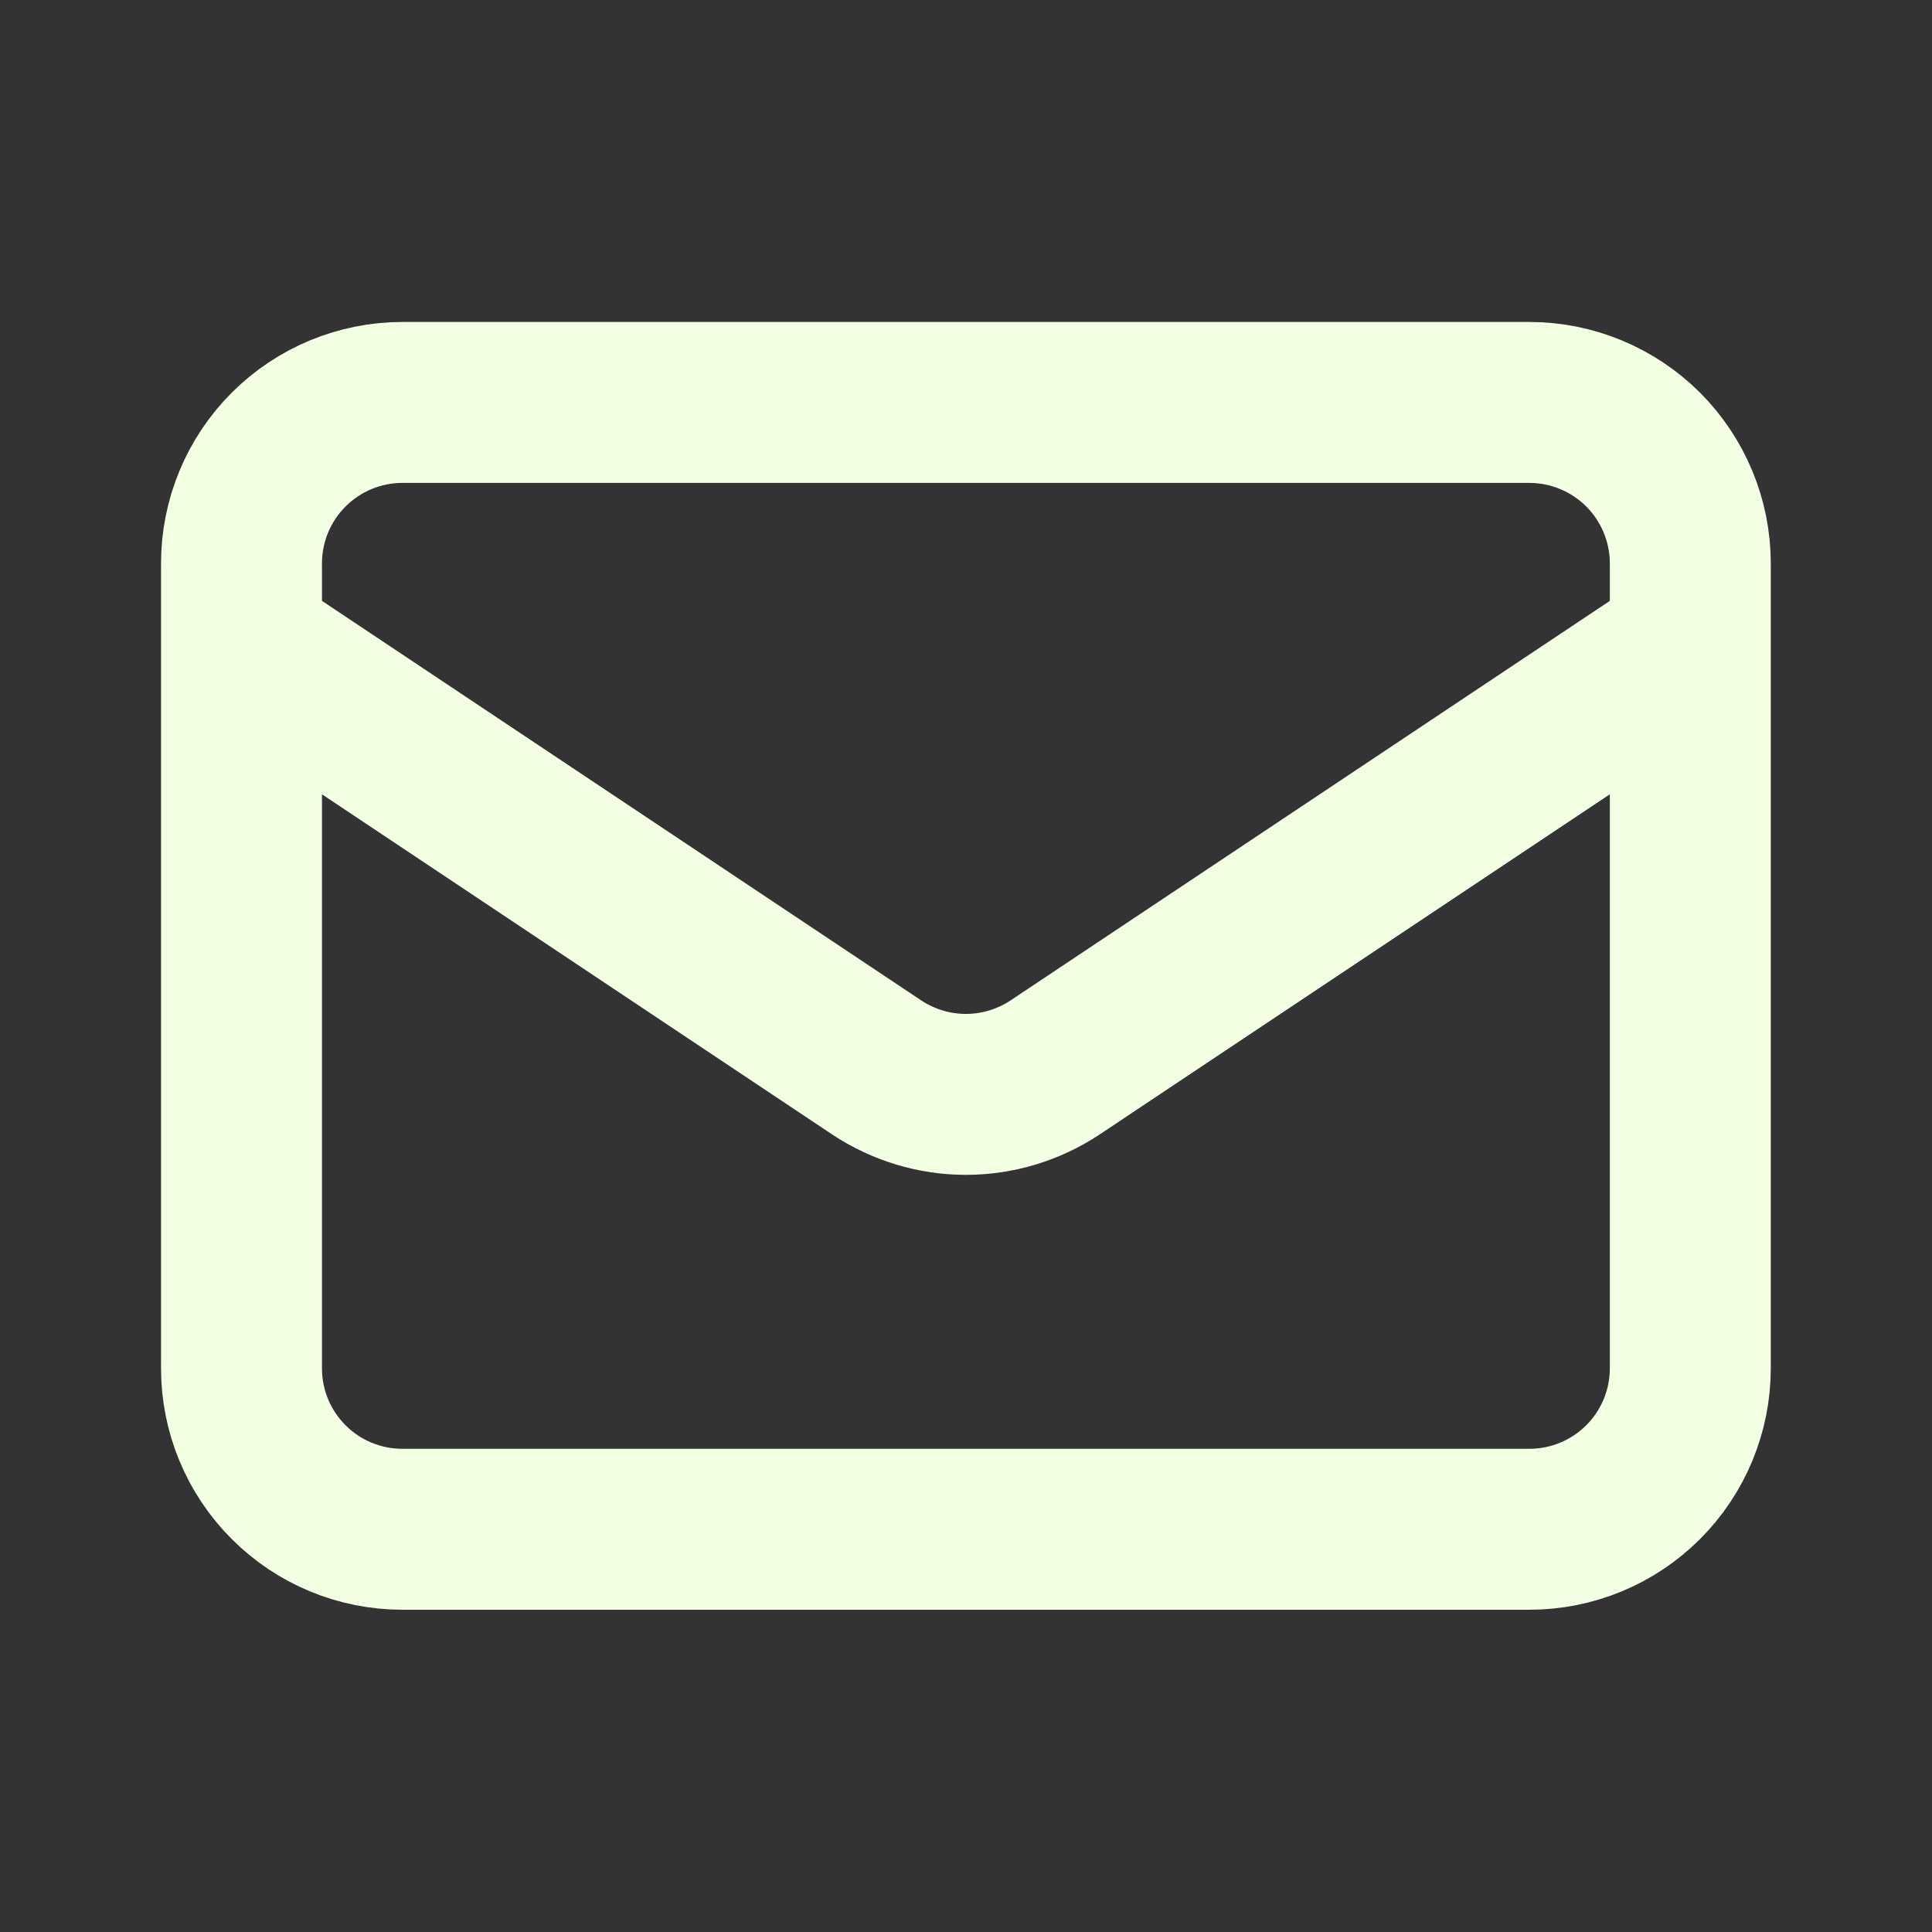 <svg width="20" height="20" viewBox="0 0 20 20" fill="none" xmlns="http://www.w3.org/2000/svg">
<rect x="0" y="0" width="20" height="20" fill="#333333" stroke="none"/>
<path d="M2.5 6.666L9.074 11.049C9.348 11.231 9.67 11.329 9.999 11.329C10.328 11.329 10.65 11.231 10.924 11.049L17.498 6.666M4.166 15.831H15.832C16.273 15.831 16.697 15.656 17.01 15.343C17.322 15.031 17.498 14.607 17.498 14.165V5.832C17.498 5.391 17.322 4.967 17.01 4.654C16.697 4.342 16.273 4.166 15.832 4.166H4.166C3.724 4.166 3.3 4.342 2.988 4.654C2.675 4.967 2.5 5.391 2.5 5.832V14.165C2.5 14.607 2.675 15.031 2.988 15.343C3.3 15.656 3.724 15.831 4.166 15.831Z" stroke="#F2FFE3" stroke-width="1.666" stroke-linecap="round" stroke-linejoin="round"/>
</svg>
